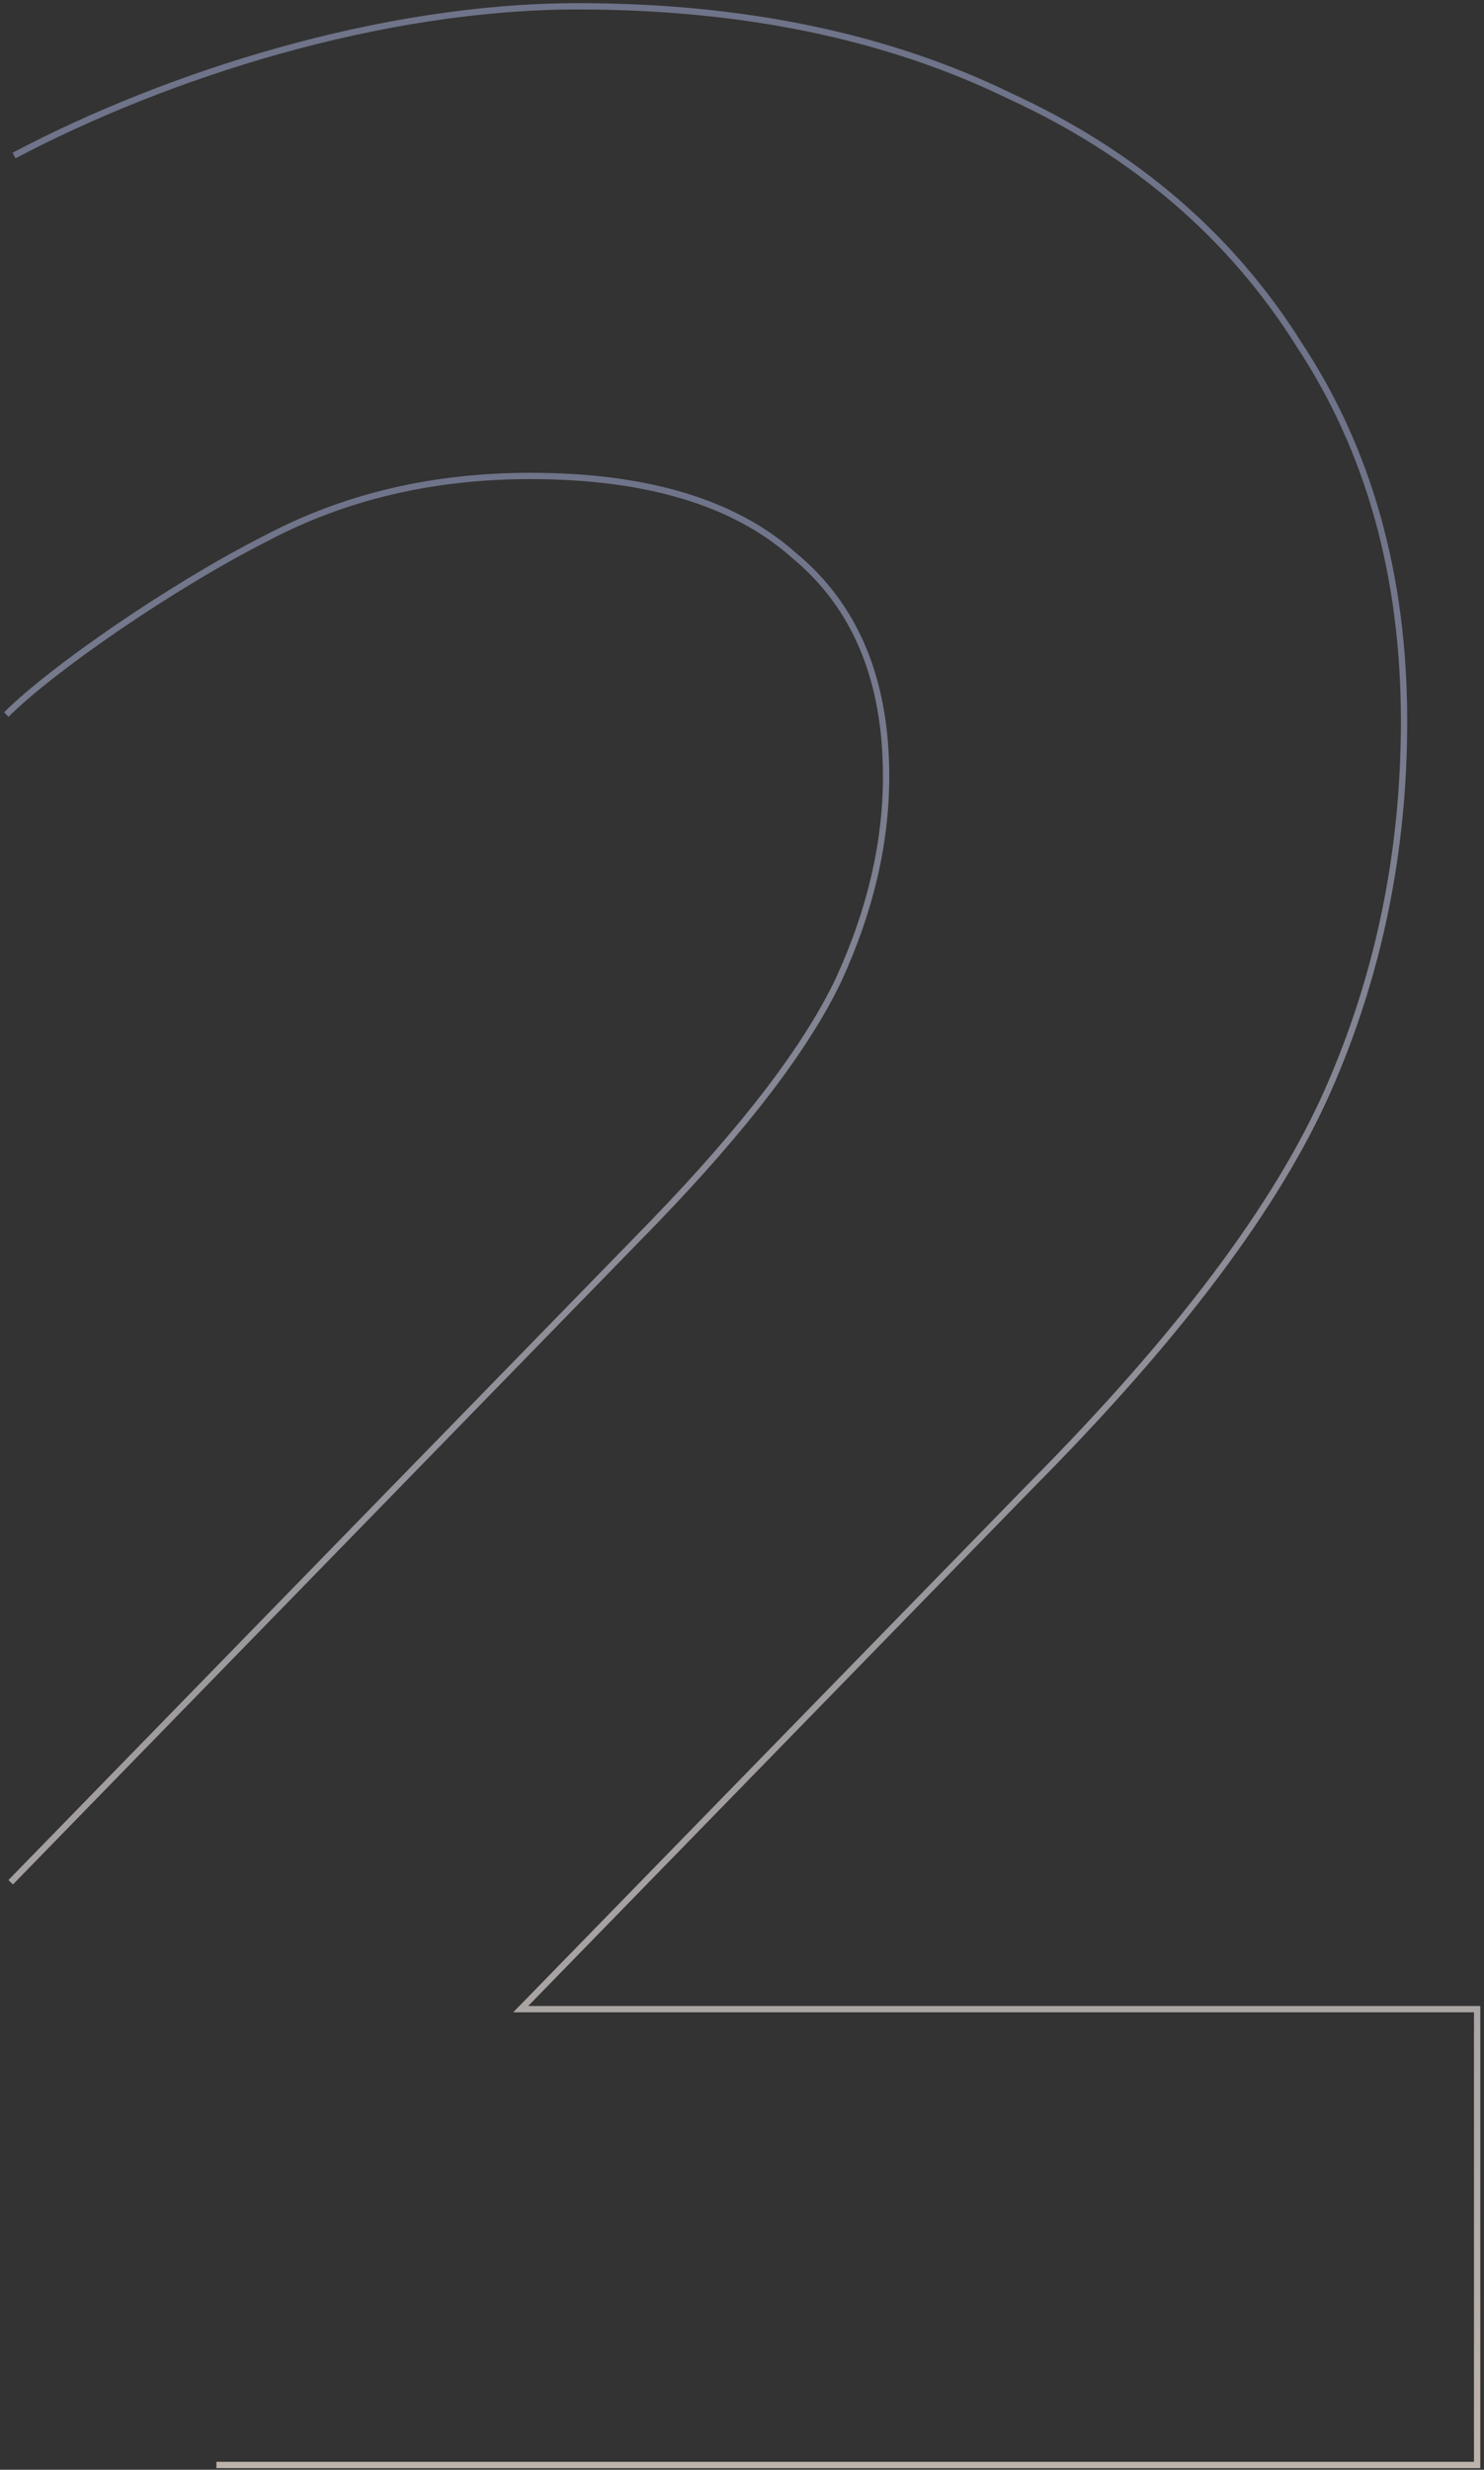 <svg xmlns="http://www.w3.org/2000/svg" width="235" height="391" viewBox="0 0 235 391" fill="none"><rect x="0" y="0" width="235" height="391" fill="#333333" stroke="none"/><path opacity="0.7" d="M2.22 24.627C26.373 11.871 60.314 1 91.511 1C117.677 1 140.489 5.738 159.945 15.214C179.738 24.326 195.001 37.446 205.736 54.576C216.806 71.341 222.341 91.204 222.341 114.165C222.341 134.939 218.316 154.438 210.265 172.661C202.214 190.884 186.615 211.658 163.468 234.984L82.454 318.081H233.915V390.244H100.821H34.273M1.692 297.99L35.657 263.138L103.588 193.435C118.013 178.492 127.741 165.736 132.773 155.167C137.805 144.233 140.321 133.481 140.321 122.912C140.321 107.605 135.457 95.942 125.728 87.924C116.336 79.541 102.414 75.35 83.964 75.35C68.532 75.35 54.611 78.63 42.199 85.19C27.137 92.804 8.05 106.053 1 113.128" stroke="url(#paint0_linear_4256_2105)"></path><defs><linearGradient id="paint0_linear_4256_2105" x1="117.457" y1="1" x2="117.457" y2="390.244" gradientUnits="userSpaceOnUse"><stop offset="0.199" stop-color="#8990B0"></stop><stop offset="1" stop-color="#F7EBDF"></stop></linearGradient></defs></svg>